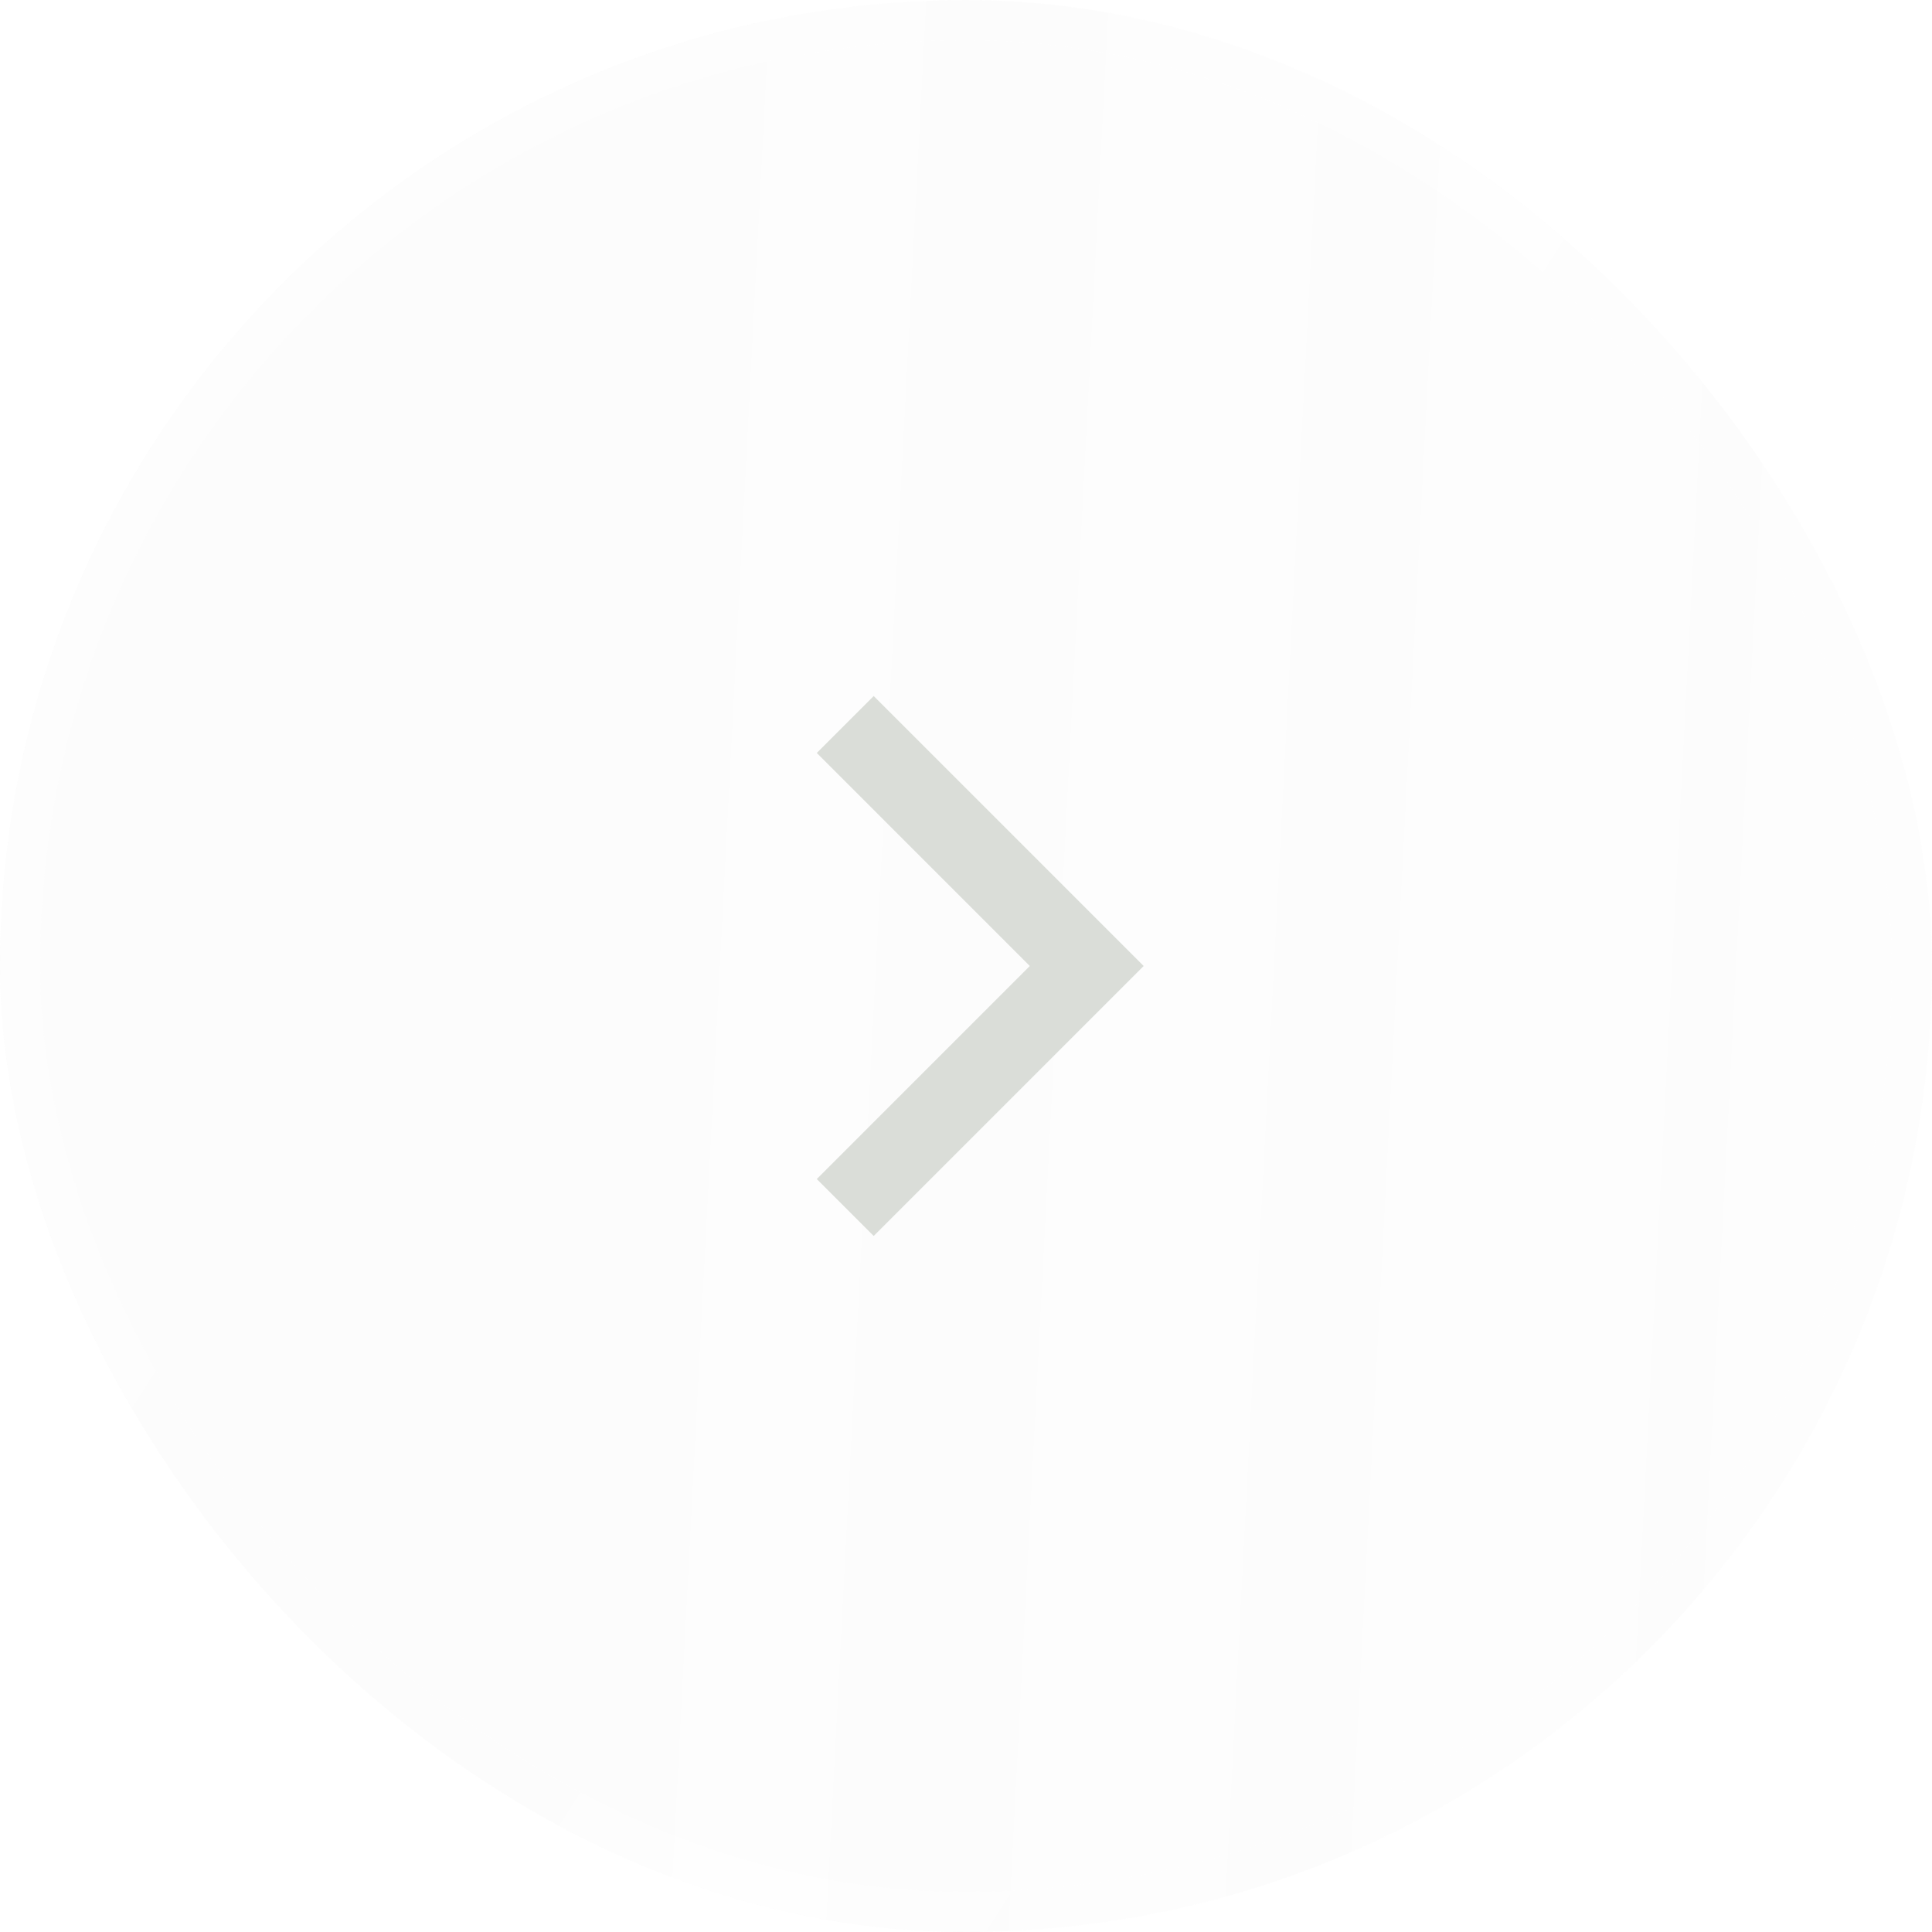 <svg width="48" height="48" viewBox="0 0 48 48" fill="none" xmlns="http://www.w3.org/2000/svg">
<g filter="url(#filter0_b_43_223)">
<rect width="48" height="48" rx="24" fill="url(#paint0_linear_43_223)"/>
<rect x="0.5" y="0.5" width="47" height="47" rx="23.5" stroke="url(#paint1_linear_43_223)"/>
<path d="M21 18L27 24L21 30" stroke="#DADDD8" stroke-width="2"/>
</g>
<defs>
<filter id="filter0_b_43_223" x="-300" y="-300" width="648" height="648" filterUnits="userSpaceOnUse" color-interpolation-filters="sRGB">
<feFlood flood-opacity="0" result="BackgroundImageFix"/>
<feGaussianBlur in="BackgroundImageFix" stdDeviation="150"/>
<feComposite in2="SourceAlpha" operator="in" result="effect1_backgroundBlur_43_223"/>
<feBlend mode="normal" in="SourceGraphic" in2="effect1_backgroundBlur_43_223" result="shape"/>
</filter>
<linearGradient id="paint0_linear_43_223" x1="22.133" y1="-113.905" x2="65.292" y2="-111.659" gradientUnits="userSpaceOnUse">
<stop stop-color="#D9D9D9" stop-opacity="0.07"/>
<stop offset="0.991" stop-color="#D9D9D9" stop-opacity="0.05"/>
</linearGradient>
<linearGradient id="paint1_linear_43_223" x1="35.051" y1="-30.857" x2="128.84" y2="28.549" gradientUnits="userSpaceOnUse">
<stop stop-color="white" stop-opacity="0.21"/>
<stop offset="1" stop-color="white" stop-opacity="0"/>
</linearGradient>
</defs>
</svg>
